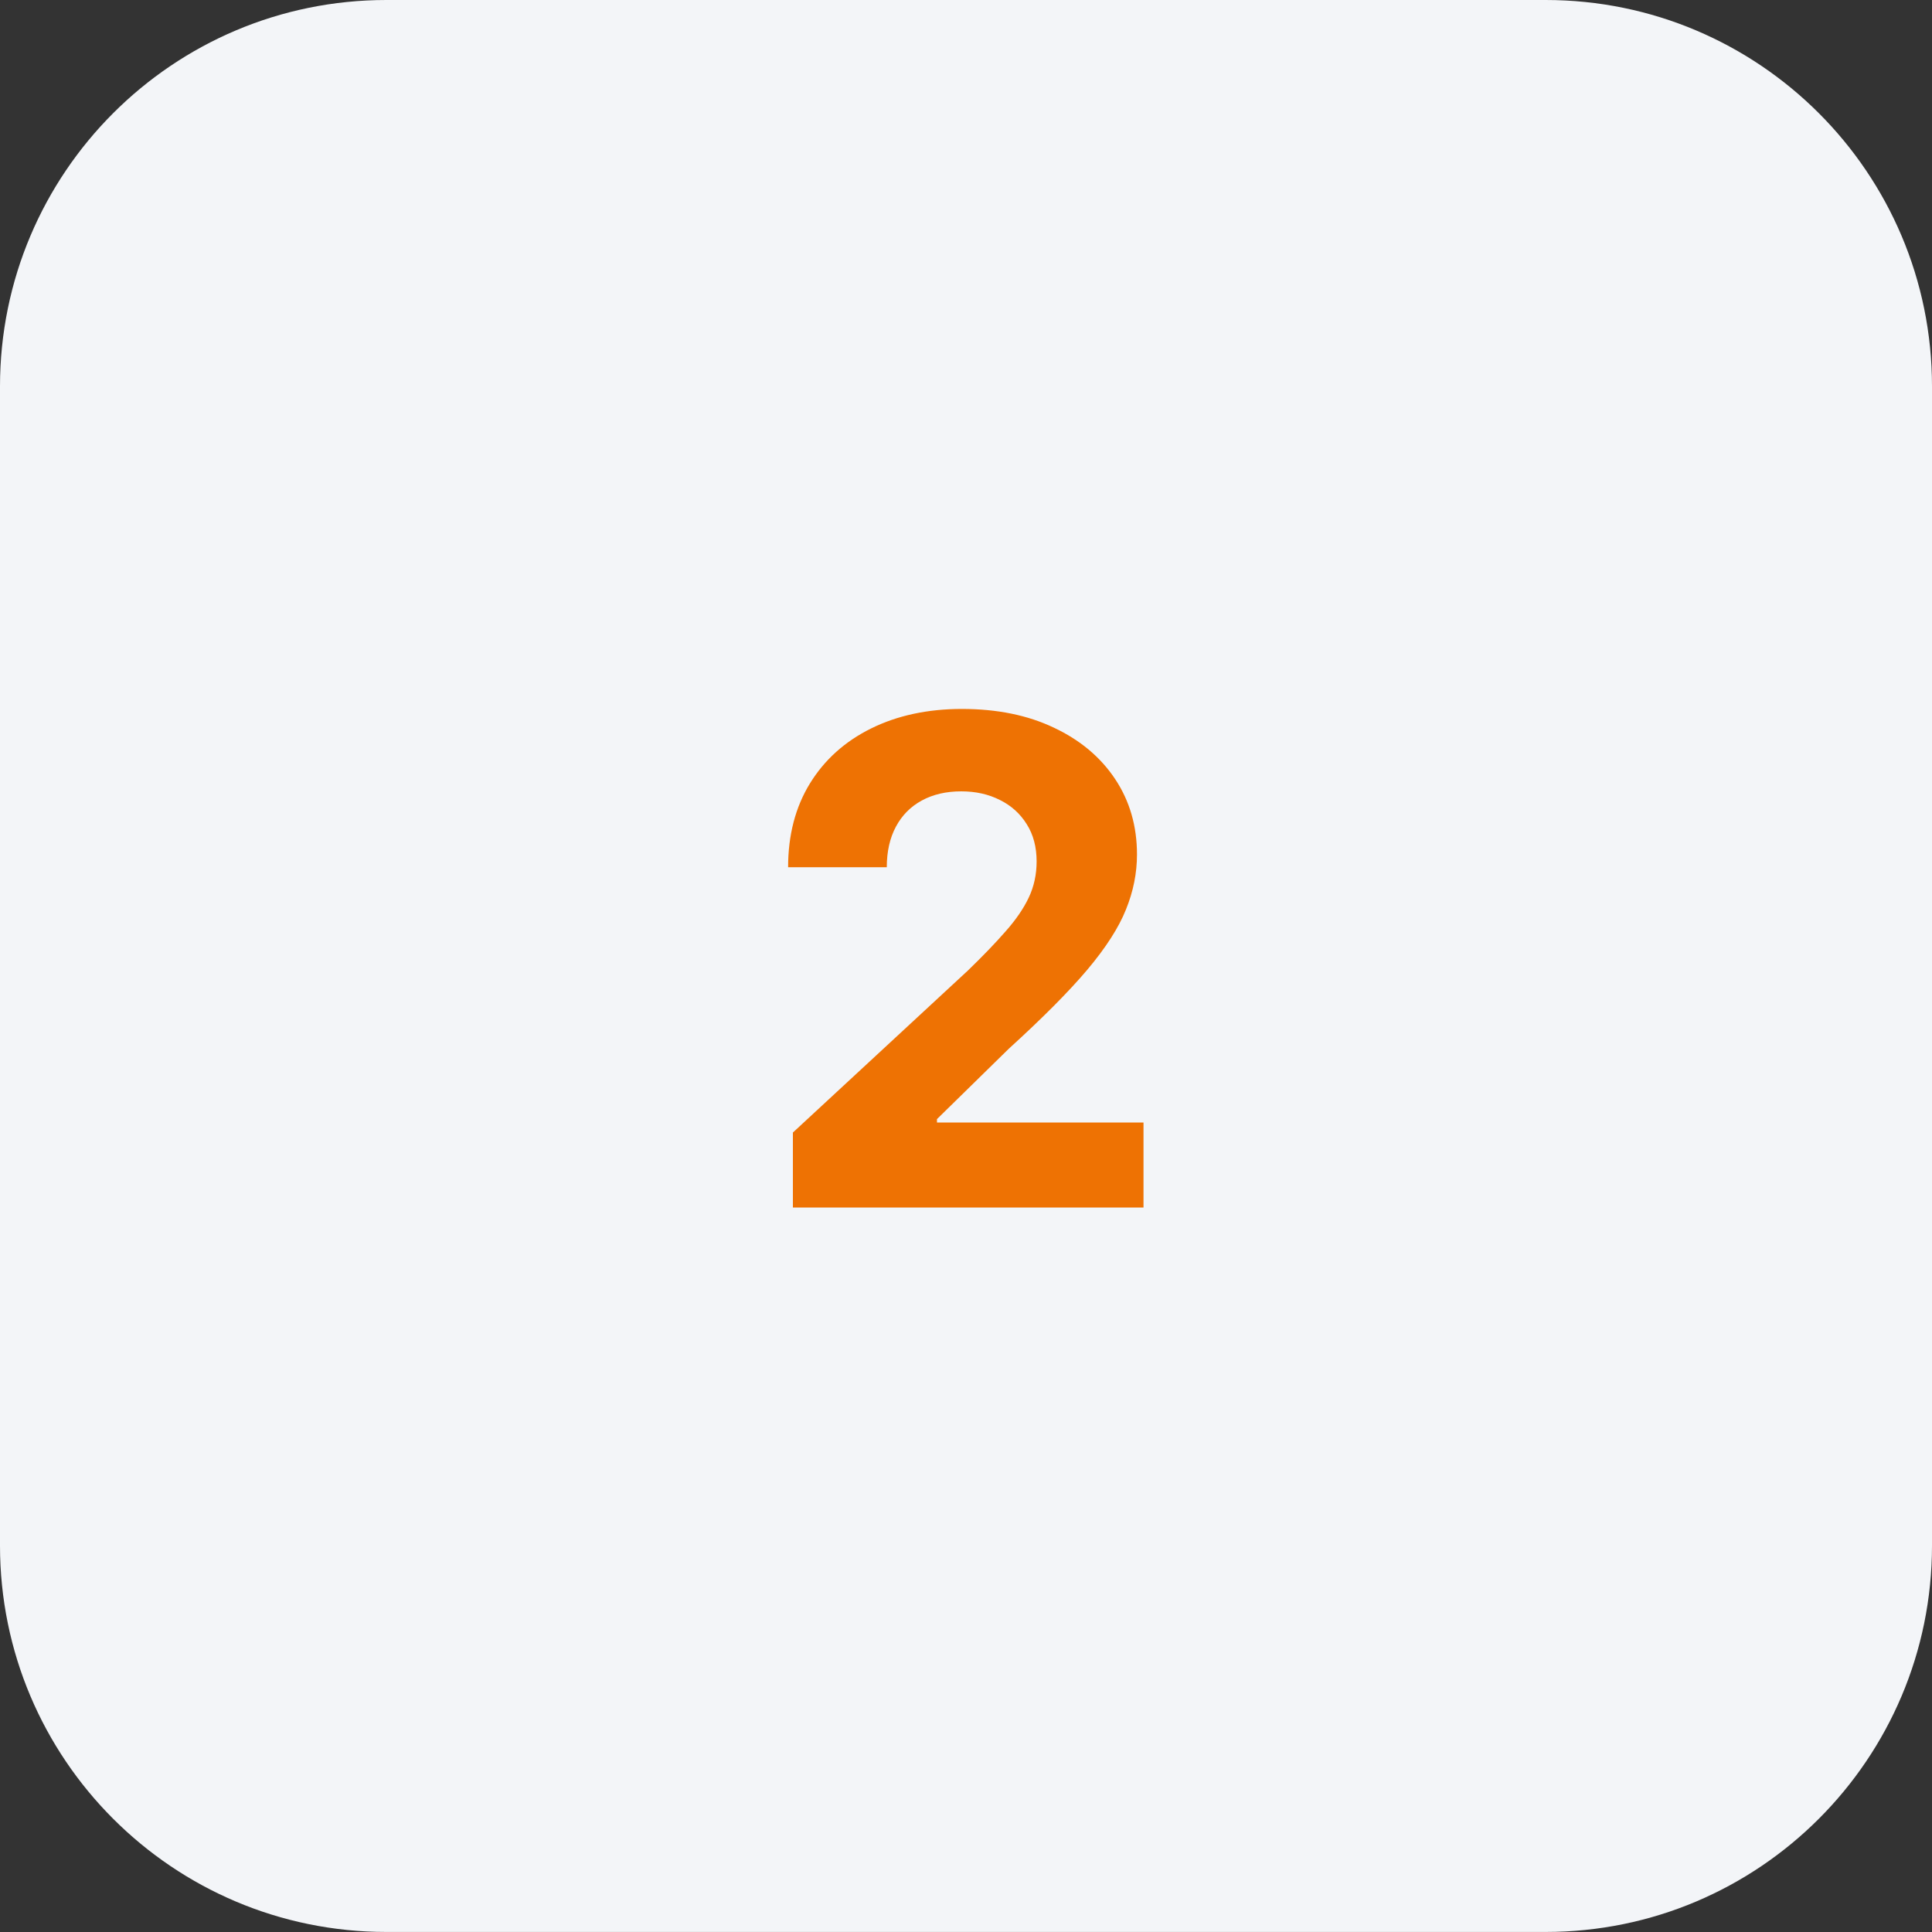 <svg xmlns="http://www.w3.org/2000/svg" width="40" height="40" viewBox="0 0 40 40" fill="none"><rect x="0" y="0" width="40" height="40" fill="#333333" stroke="none"/><path d="M0 8C0 3.581 3.582 -0 8 -0H32C36.418 -0 40 3.581 40 8V32C40 36.418 36.418 39.999 32 39.999H8C3.582 39.999 0 36.418 0 32V8Z" fill="#F3F5F8"></path><path d="M16.416 25V23.448L20.04 20.093C20.349 19.794 20.607 19.526 20.816 19.287C21.028 19.049 21.189 18.815 21.298 18.586C21.408 18.354 21.462 18.104 21.462 17.835C21.462 17.537 21.394 17.28 21.258 17.065C21.122 16.846 20.937 16.679 20.702 16.563C20.466 16.443 20.2 16.384 19.901 16.384C19.59 16.384 19.318 16.447 19.086 16.573C18.854 16.699 18.675 16.879 18.549 17.115C18.423 17.35 18.36 17.63 18.36 17.955H16.317C16.317 17.289 16.468 16.71 16.769 16.22C17.071 15.729 17.493 15.35 18.037 15.081C18.58 14.813 19.207 14.678 19.916 14.678C20.645 14.678 21.28 14.808 21.82 15.066C22.364 15.322 22.786 15.676 23.088 16.13C23.39 16.584 23.54 17.105 23.54 17.691C23.54 18.076 23.464 18.455 23.312 18.83C23.163 19.204 22.896 19.62 22.511 20.078C22.127 20.532 21.585 21.077 20.886 21.713L19.399 23.17V23.24H23.675V25H16.416Z" fill="#EE7203"></path></svg>